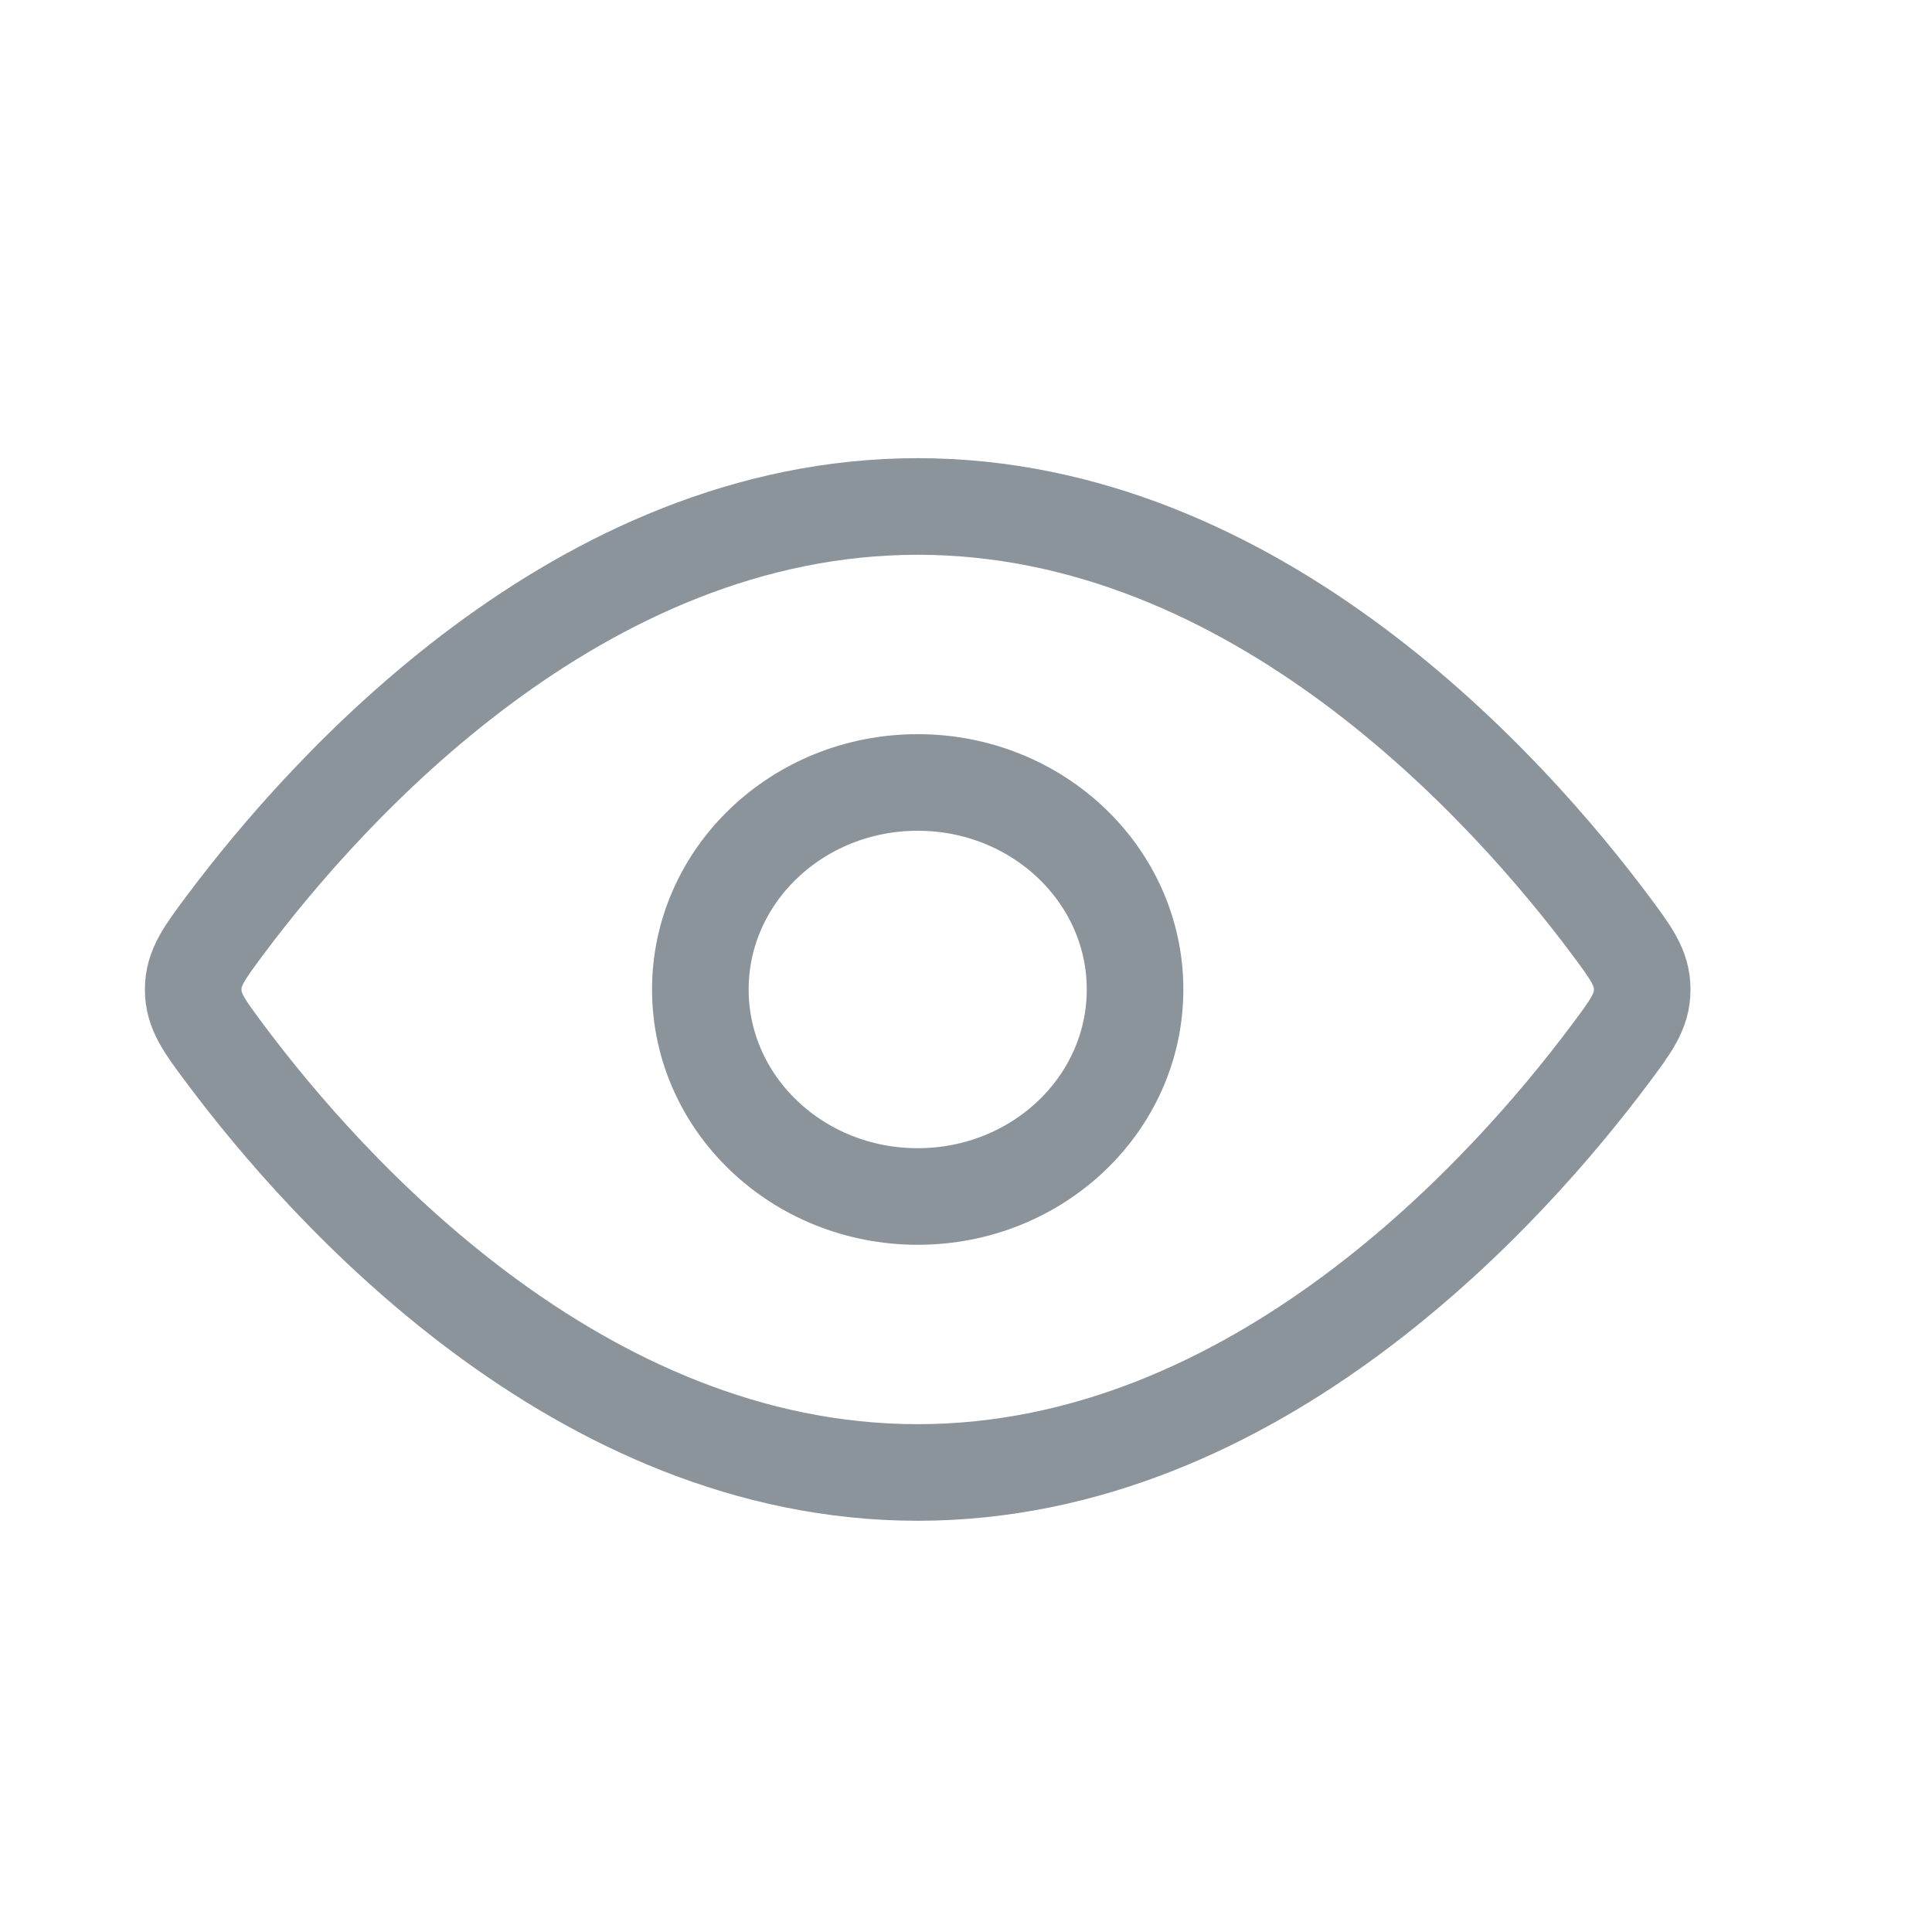 <svg width="20" height="20" viewBox="0 0 20 20" fill="none" xmlns="http://www.w3.org/2000/svg">
<path d="M16.658 9.561C16.886 9.866 17 10.018 17 10.243C17 10.469 16.886 10.621 16.658 10.925C15.633 12.294 13.017 15.243 9.5 15.243C5.983 15.243 3.367 12.294 2.342 10.925C2.114 10.621 2 10.469 2 10.243C2 10.018 2.114 9.866 2.342 9.561C3.367 8.193 5.983 5.243 9.5 5.243C13.017 5.243 15.633 8.193 16.658 9.561Z" stroke="#8C949B"/>
<path d="M11.75 10.243C11.75 9.06 10.743 8.1 9.5 8.1C8.257 8.1 7.25 9.06 7.25 10.243C7.25 11.427 8.257 12.386 9.5 12.386C10.743 12.386 11.75 11.427 11.75 10.243Z" stroke="#8C949B"/>
</svg>
